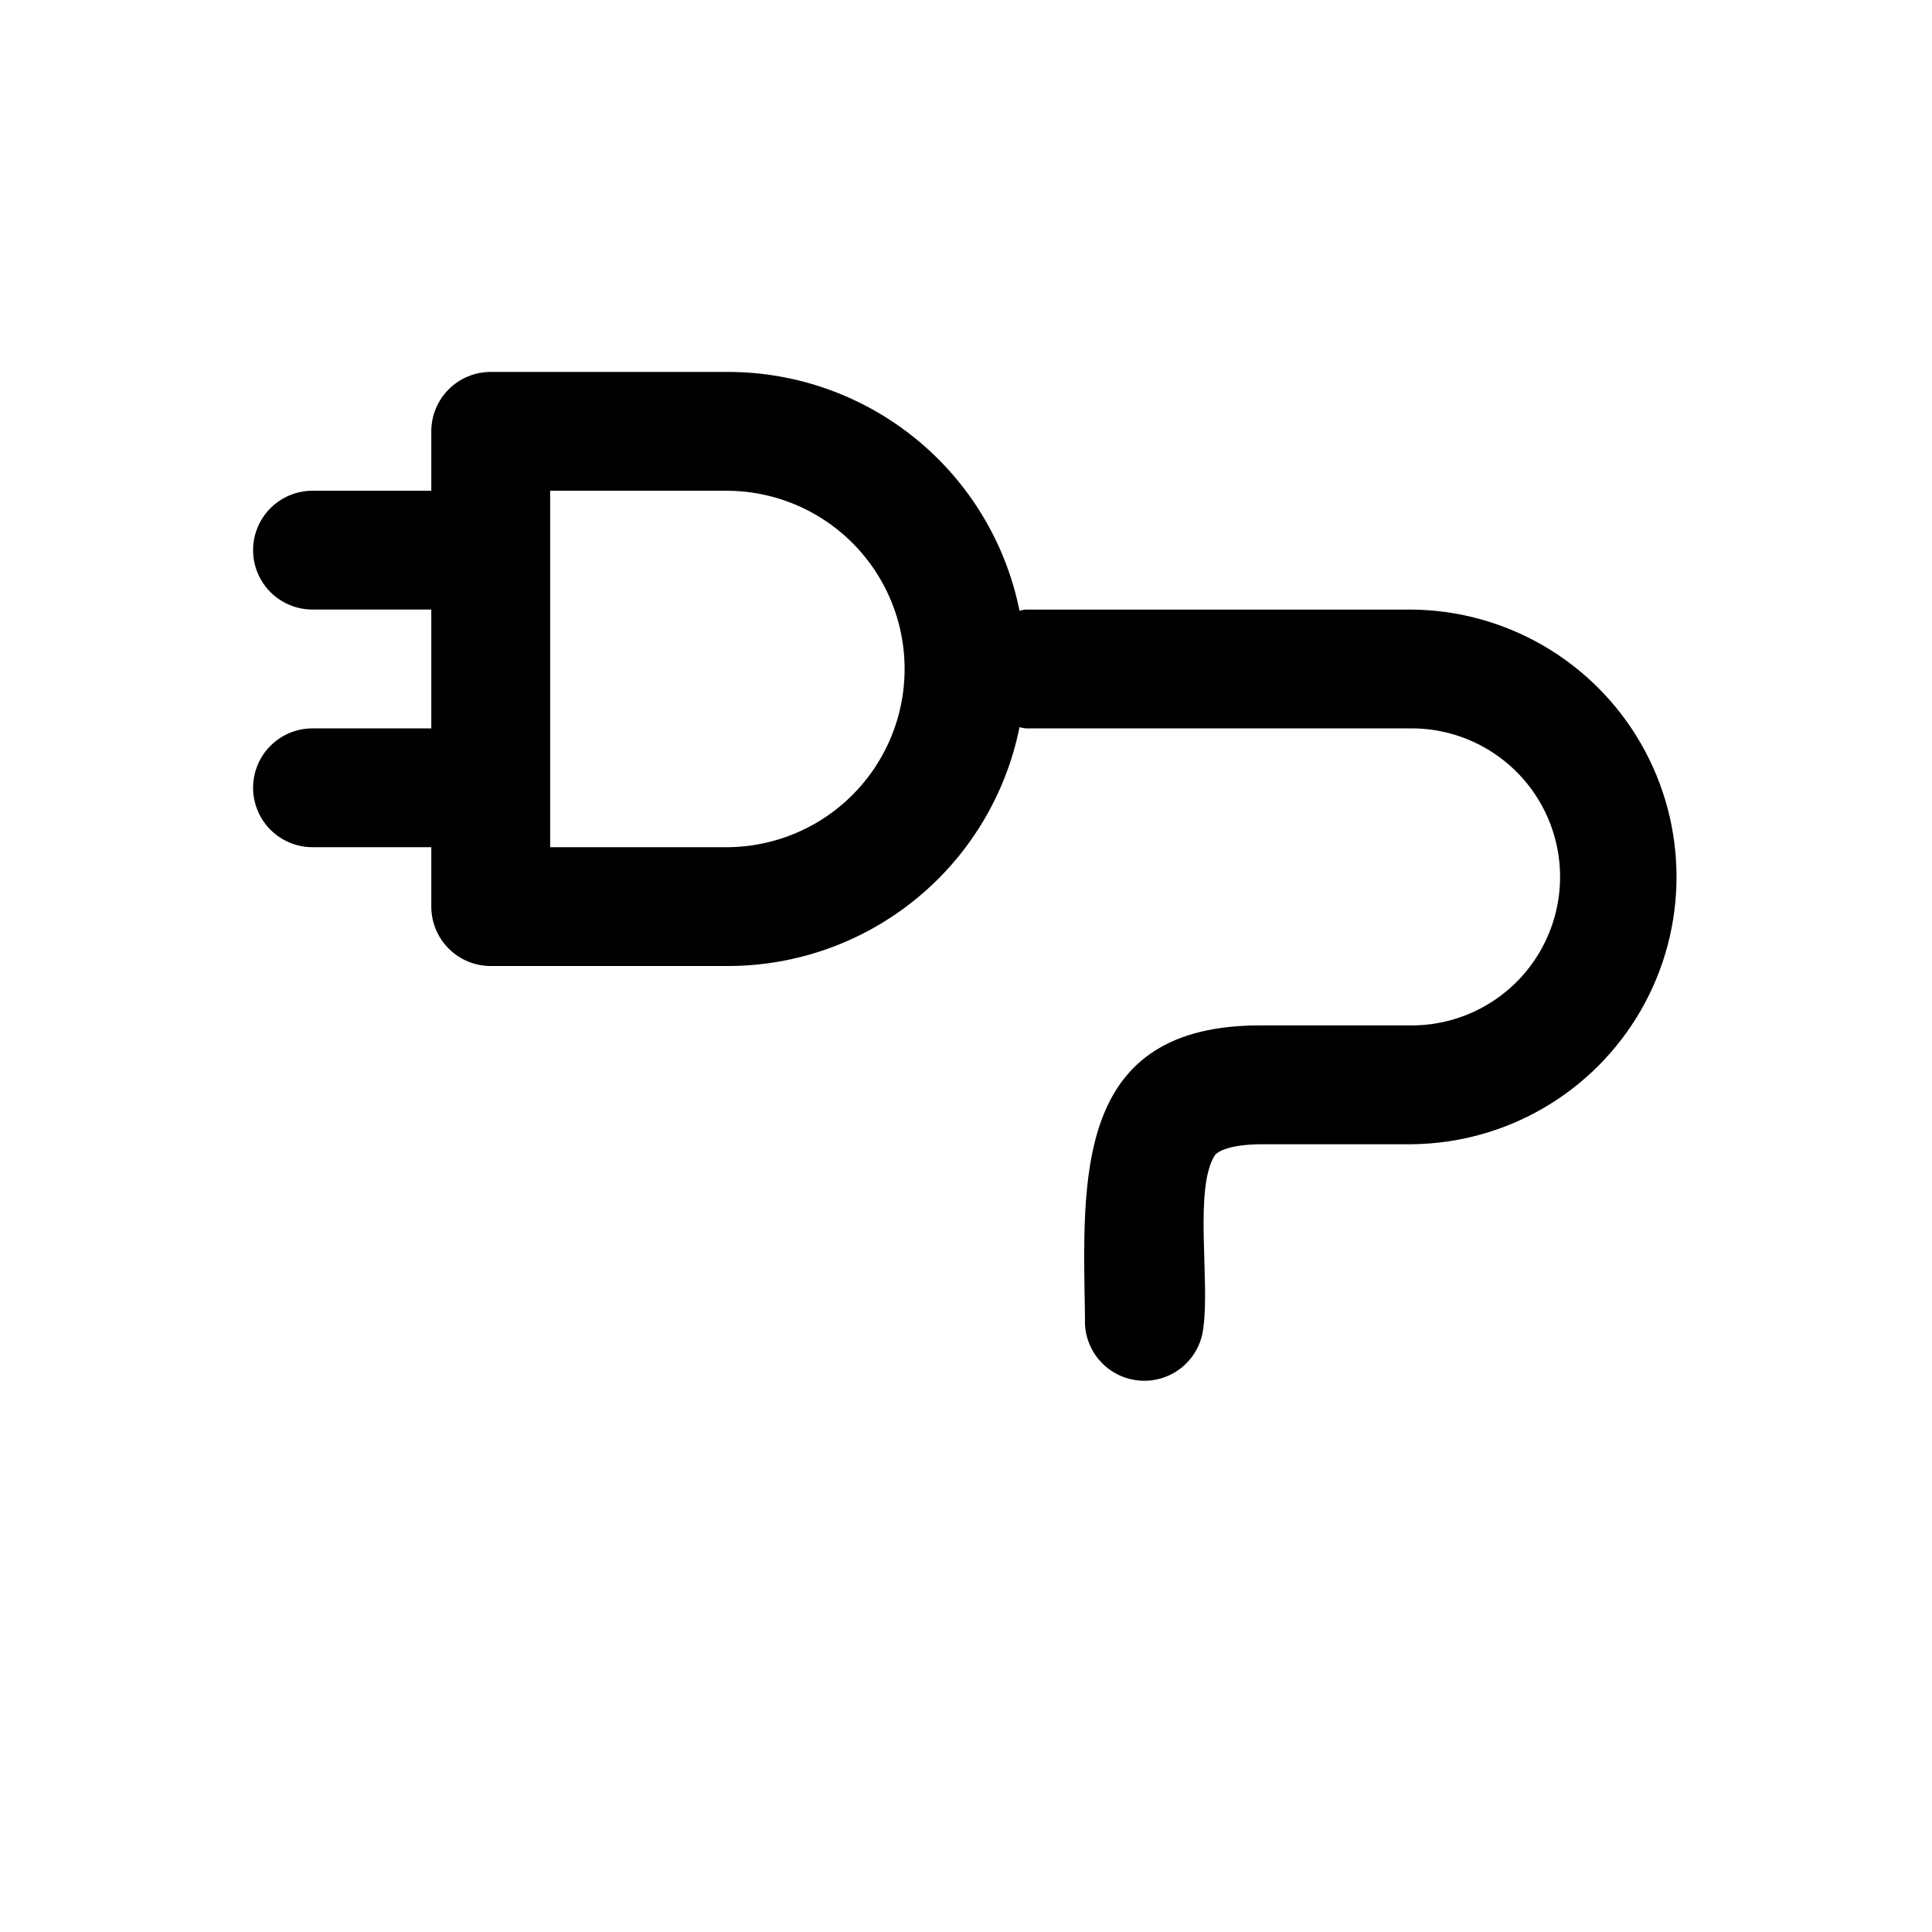 <?xml version="1.0" encoding="UTF-8"?>
<!-- Uploaded to: SVG Repo, www.svgrepo.com, Generator: SVG Repo Mixer Tools -->
<svg fill="#000000" width="800px" height="800px" version="1.1" viewBox="144 144 512 512" xmlns="http://www.w3.org/2000/svg">
 <path d="m518.08 305.54h-102.34c-0.523 0.074-1.047 0.18-1.559 0.312-3.586-17.832-13.227-33.875-27.289-45.41s-31.684-17.852-49.871-17.879h-62.977c-4.176 0-8.184 1.656-11.133 4.609-2.953 2.953-4.613 6.957-4.613 11.133v15.746h-31.488c-5.625 0-10.82 3-13.633 7.871-2.812 4.871-2.812 10.871 0 15.746 2.812 4.871 8.008 7.871 13.633 7.871h31.488v31.488h-31.488c-5.625 0-10.82 3-13.633 7.871-2.812 4.871-2.812 10.871 0 15.742 2.812 4.871 8.008 7.875 13.633 7.875h31.488v15.742c0 4.176 1.66 8.184 4.613 11.133 2.949 2.953 6.957 4.613 11.133 4.613h62.977c18.188-0.031 35.809-6.348 49.871-17.883 14.062-11.535 23.703-27.578 27.289-45.41 0.512 0.133 1.035 0.238 1.559 0.316h102.34c14.062 0 27.055 7.5 34.086 19.68 7.031 12.176 7.031 27.18 0 39.359s-20.023 19.68-34.086 19.68h-39.359c-50.27-0.465-47.789 40.457-47.184 77.582-0.301 5.547 2.348 10.844 6.965 13.934 4.613 3.086 10.52 3.516 15.531 1.125 5.012-2.394 8.395-7.25 8.898-12.785 1.688-12.66-2.551-36.973 3.09-45.57 0.828-0.844 3.703-2.797 12.699-2.797h39.359c25.16-0.227 48.316-13.777 60.832-35.605s12.516-48.656 0-70.484-35.672-35.383-60.832-35.605zm-181.05 62.977h-47.234v-94.465h47.234c16.746 0.188 32.141 9.23 40.461 23.766 8.32 14.539 8.32 32.395 0 46.93-8.32 14.535-23.715 23.578-40.461 23.77z"/>
</svg>